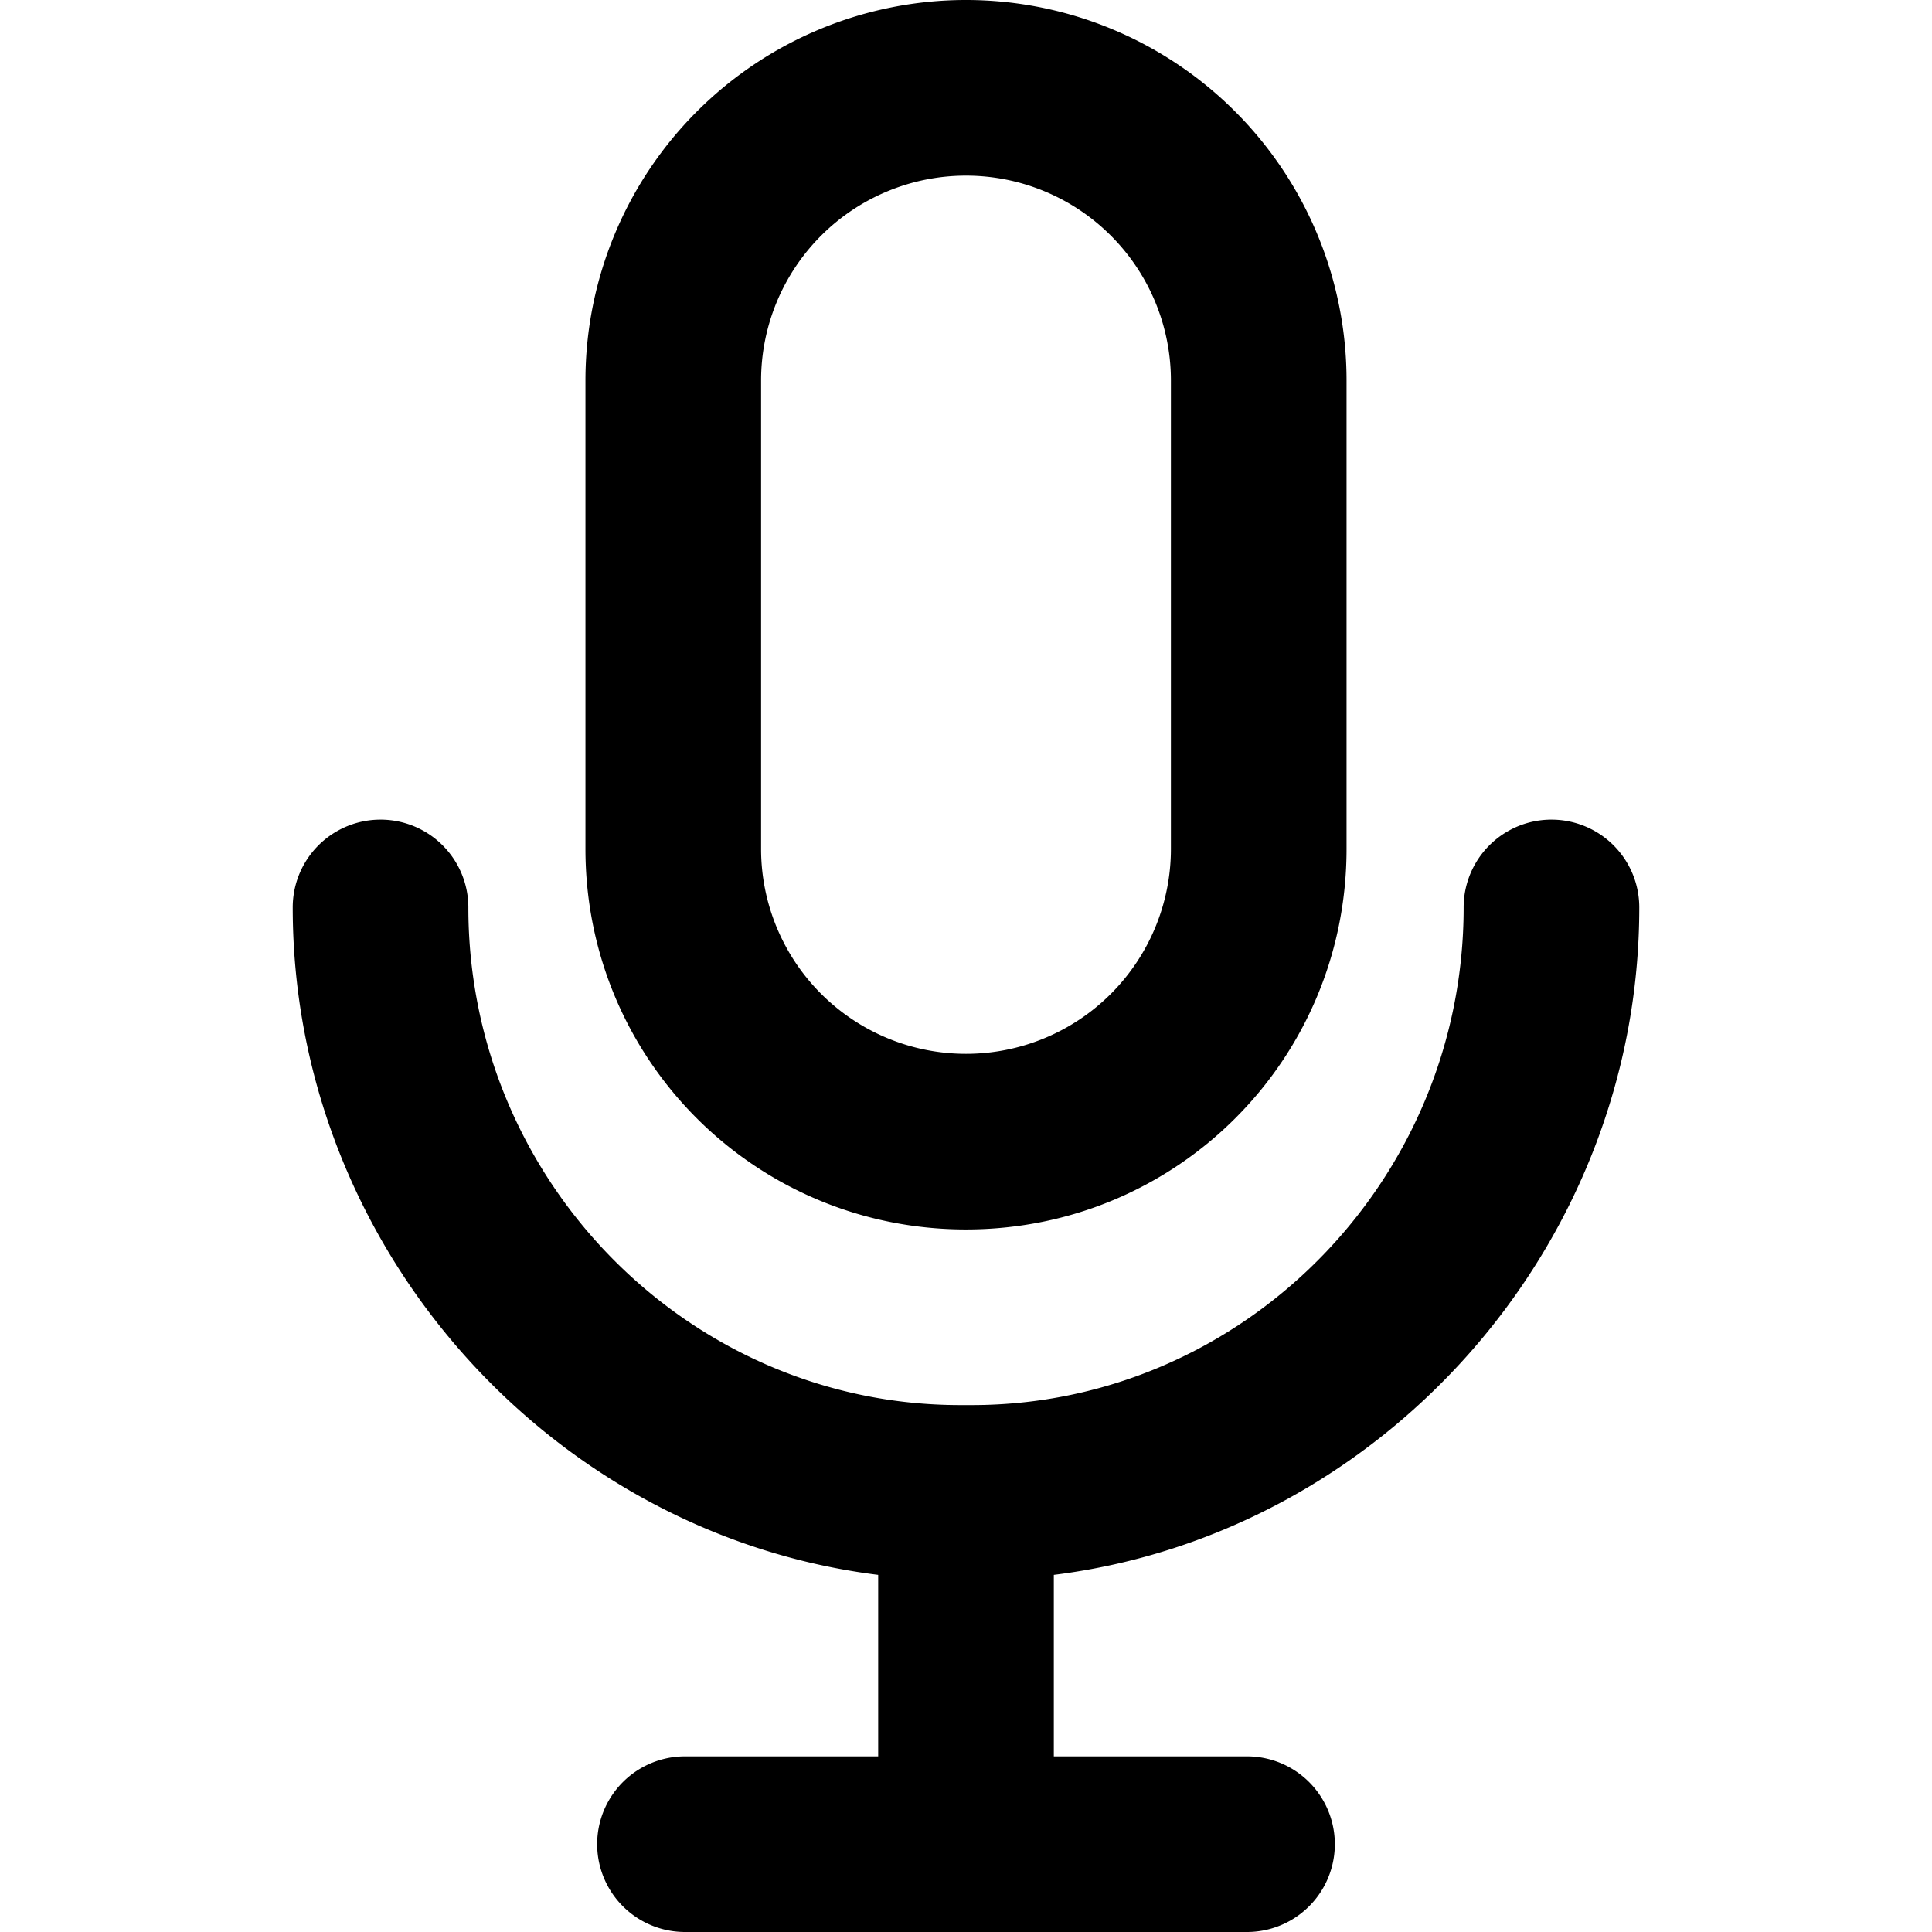 <svg xmlns="http://www.w3.org/2000/svg" version="1.1" xmlns:xlink="http://www.w3.org/1999/xlink" width="330" height="330"><svg xmlns="http://www.w3.org/2000/svg" xml:space="preserve" viewBox="0 0 330 330"><path d="M165 210c36 0 65-29 65-65V65a65 65 0 0 0-130 0v80c0 36 29 65 65 65M130 65a35 35 0 0 1 70 0v80a35 35 0 0 1-70 0z"></path><path d="M280 155a15 15 0 0 0-30 0c0 47-38 85-84 85h-2c-46 0-84-38-84-85a15 15 0 0 0-30 0c0 58 44 107 100 114v31h-33a15 15 0 0 0 0 30h96a15 15 0 0 0 0-30h-33v-31c56-7 100-56 100-114"></path></svg><style>@media (prefers-color-scheme: light) { :root { filter: none; } }
@media (prefers-color-scheme: dark) { :root { filter: none; } }
</style></svg>